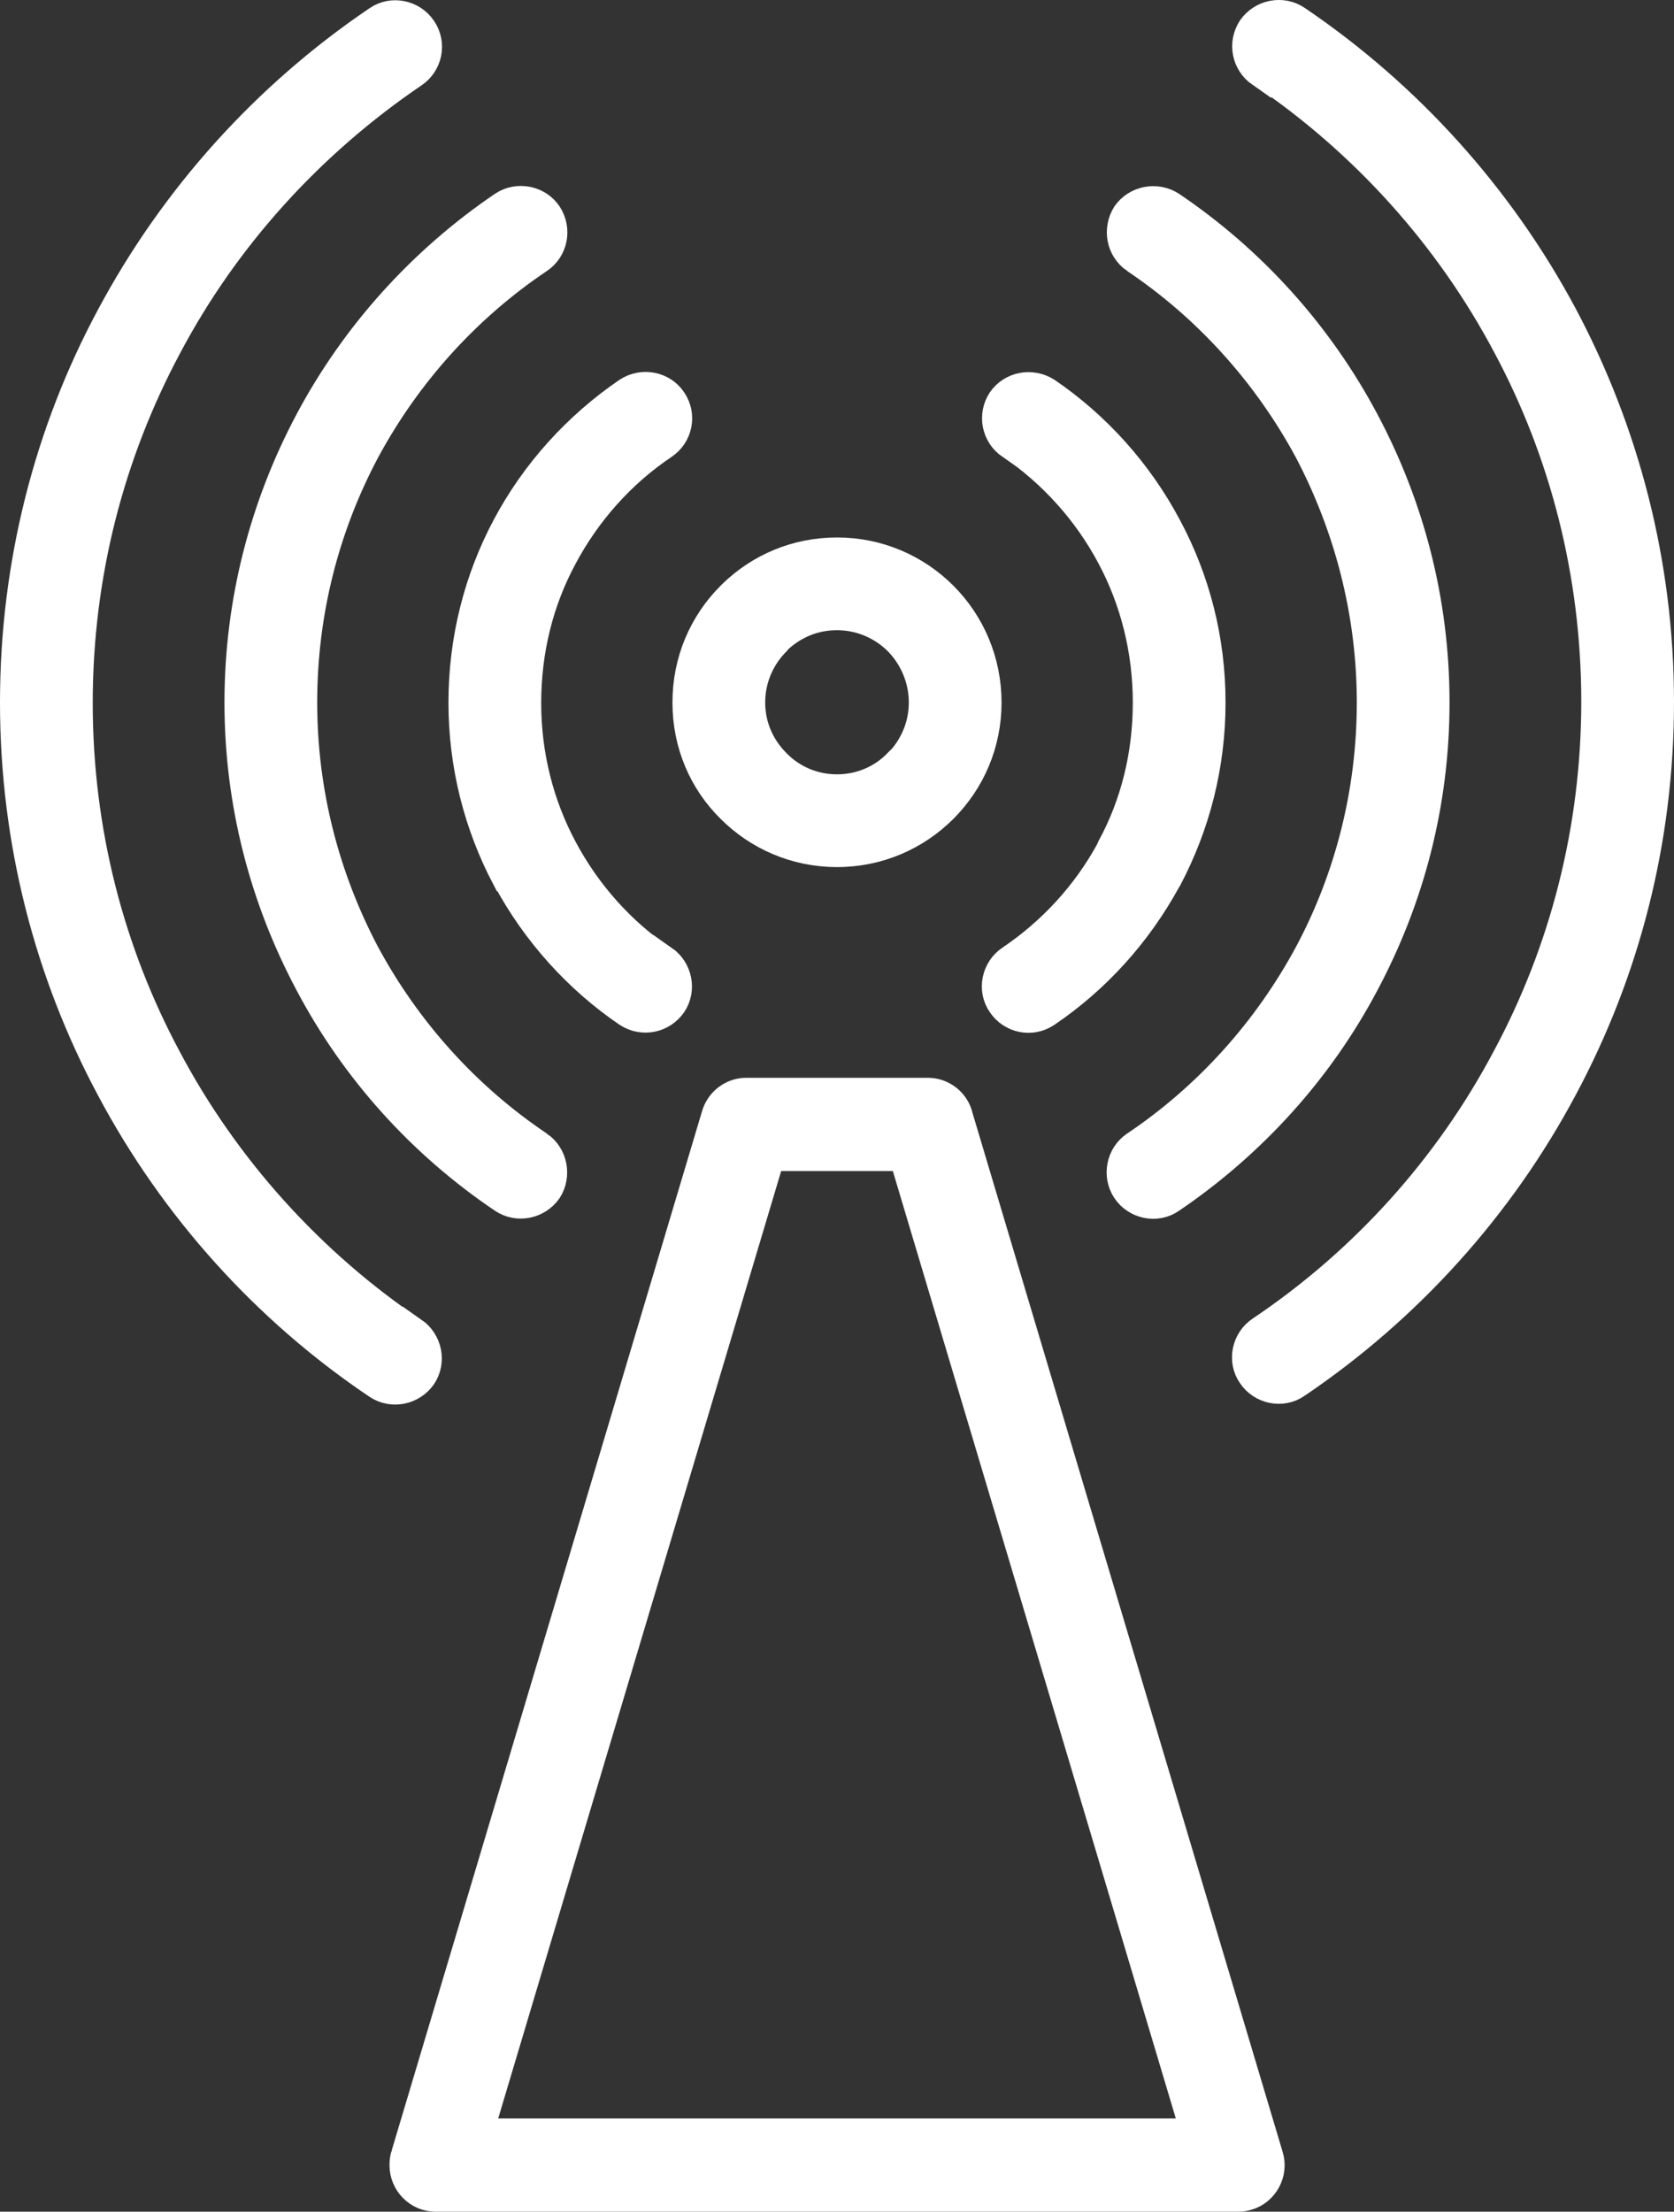 <?xml version="1.0" encoding="UTF-8"?>
<svg id="Layer_2" data-name="Layer 2" xmlns="http://www.w3.org/2000/svg" viewBox="0 0 35.2 46.5">
  <rect x="0" y="0" width="35.2" height="46.5" fill="#333333" stroke="none"/>
  <defs>
    <style>
      .cls-1 {
        fill: #fff;
        stroke: #fff;
        stroke-miterlimit: 10;
        stroke-width: .5px;
      }
    </style>
  </defs>
  <g id="content">
    <g>
      <path class="cls-1" d="M8.72,27.95c.33.23.42.68.2,1.01-.23.33-.68.42-1.01.2-2.35-1.58-4.29-3.73-5.63-6.25C.98,20.48.25,17.71.25,14.77s.73-5.72,2.03-8.14C3.62,4.12,5.56,1.97,7.91.38c.33-.23.79-.13,1.01.2.23.34.13.79-.2,1.01-2.15,1.46-3.94,3.42-5.16,5.73-1.19,2.23-1.86,4.76-1.86,7.46s.67,5.23,1.86,7.45c1.22,2.3,3.01,4.28,5.16,5.73h0Z"/>
      <path class="cls-1" d="M11.36,24.04c.33.23.41.68.2,1.01-.23.33-.68.42-1.01.2-1.72-1.16-3.13-2.72-4.1-4.56-.94-1.77-1.48-3.78-1.48-5.92s.54-4.16,1.48-5.93c.97-1.83,2.39-3.4,4.1-4.56.33-.22.79-.13,1.01.2.22.34.13.79-.2,1.01-1.52,1.02-2.77,2.41-3.64,4.03-.83,1.57-1.3,3.35-1.3,5.25s.48,3.68,1.3,5.24c.87,1.62,2.12,3.01,3.64,4.03h0Z"/>
      <path class="cls-1" d="M13.98,20.13c.33.23.42.68.2,1.01-.23.33-.67.42-1.01.2-1.06-.72-1.95-1.71-2.56-2.85h-.01s0,0,0,0c-.59-1.12-.92-2.38-.92-3.72s.33-2.61.92-3.72c.61-1.15,1.5-2.13,2.57-2.86.34-.22.79-.13,1.01.2.23.34.13.79-.2,1.01-.88.59-1.6,1.4-2.1,2.34-.49.91-.75,1.94-.75,3.04s.27,2.13.75,3.03h0c.5.94,1.22,1.75,2.1,2.34h0Z"/>
      <path class="cls-1" d="M26.48,1.58c-.33-.23-.42-.67-.2-1.01.23-.33.68-.42,1.01-.2,2.35,1.59,4.29,3.74,5.63,6.25,1.29,2.43,2.03,5.2,2.03,8.14s-.73,5.7-2.03,8.13c-1.34,2.52-3.29,4.67-5.63,6.25-.33.23-.79.13-1.01-.2-.23-.33-.13-.79.2-1.01,2.16-1.45,3.94-3.42,5.16-5.73,1.19-2.22,1.86-4.76,1.86-7.45s-.67-5.24-1.86-7.46c-1.22-2.3-3-4.27-5.16-5.73h0Z"/>
      <path class="cls-1" d="M23.84,5.49c-.33-.23-.41-.67-.2-1.01.23-.33.68-.41,1.01-.2,1.72,1.16,3.13,2.73,4.1,4.56.94,1.77,1.48,3.78,1.48,5.93s-.54,4.15-1.48,5.92c-.97,1.84-2.39,3.4-4.1,4.56-.33.23-.79.13-1.01-.2-.22-.33-.13-.79.2-1.01,1.52-1.02,2.77-2.41,3.64-4.03.83-1.56,1.3-3.35,1.3-5.24s-.48-3.68-1.3-5.25c-.87-1.62-2.12-3.01-3.64-4.03h0Z"/>
      <path class="cls-1" d="M21.22,9.4c-.33-.23-.42-.67-.2-1.01.23-.33.67-.41,1.01-.2,1.06.72,1.95,1.71,2.56,2.86.6,1.12.93,2.38.93,3.72s-.33,2.6-.92,3.72l-.03.05c-.62,1.13-1.49,2.09-2.54,2.8-.34.23-.79.13-1.01-.2-.23-.33-.13-.79.2-1.01.86-.58,1.58-1.36,2.08-2.28l.02-.05c.49-.9.75-1.93.75-3.03s-.27-2.14-.75-3.04c-.5-.94-1.22-1.74-2.1-2.34h0Z"/>
      <path class="cls-1" d="M17.6,11.55c.89,0,1.69.36,2.27.94h0c.59.59.94,1.4.94,2.28s-.35,1.68-.94,2.27h0c-.58.58-1.38.94-2.27.94s-1.69-.36-2.27-.94c-.59-.58-.94-1.38-.94-2.27s.35-1.69.94-2.28l.04-.04c.58-.56,1.36-.9,2.23-.9h0ZM18.85,13.52c-.32-.32-.76-.52-1.25-.52s-.9.19-1.22.49l-.02.03c-.32.32-.52.76-.52,1.25s.2.92.52,1.24c.31.32.75.52,1.24.52s.93-.2,1.24-.52h.01c.31-.32.51-.75.51-1.24s-.2-.93-.51-1.25h0Z"/>
      <path class="cls-1" d="M8.48,45.27l6.52-21.83c.09-.32.38-.53.69-.53h3.82c.34,0,.63.24.7.56l6.52,21.84c.12.38-.1.8-.49.91-.07.02-.13.03-.21.03H9.16c-.4,0-.72-.33-.72-.73,0-.08.01-.17.04-.25h0ZM16.24,24.37l-6.1,20.42h14.92l-6.1-20.42h-2.73Z"/>
    </g>
  </g>
</svg>